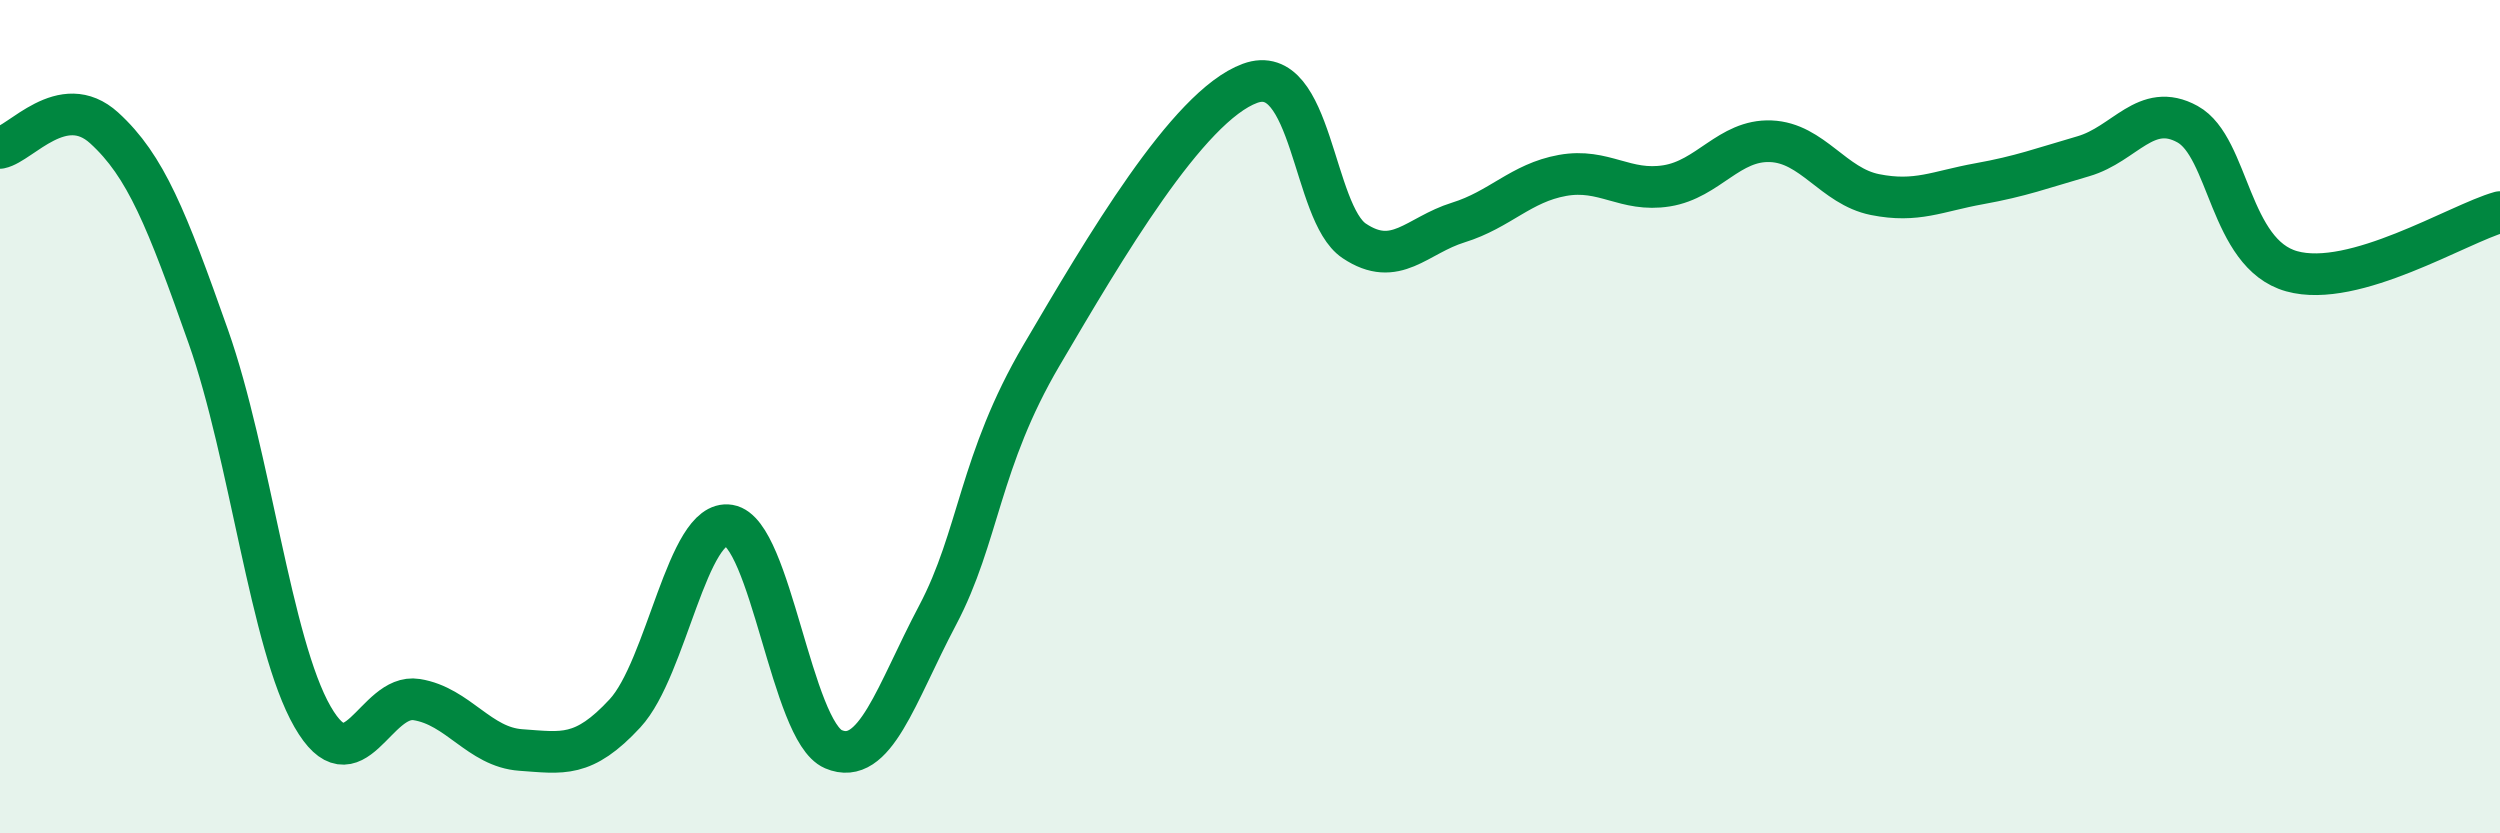 
    <svg width="60" height="20" viewBox="0 0 60 20" xmlns="http://www.w3.org/2000/svg">
      <path
        d="M 0,3.55 C 0.5,3.45 1.5,2.16 2.5,3.07 C 3.5,3.98 4,5.25 5,8.08 C 6,10.91 6.5,15.46 7.5,17.2 C 8.5,18.94 9,16.63 10,16.79 C 11,16.95 11.5,17.93 12.5,18 C 13.5,18.07 14,18.2 15,17.12 C 16,16.04 16.5,12.44 17.5,12.61 C 18.5,12.78 19,17.55 20,17.98 C 21,18.41 21.5,16.66 22.5,14.77 C 23.5,12.88 23.5,11.07 25,8.52 C 26.5,5.97 28.5,2.55 30,2 C 31.5,1.45 31.5,5.11 32.5,5.78 C 33.5,6.45 34,5.65 35,5.34 C 36,5.03 36.5,4.39 37.5,4.21 C 38.5,4.03 39,4.62 40,4.46 C 41,4.3 41.5,3.35 42.5,3.39 C 43.5,3.43 44,4.47 45,4.67 C 46,4.87 46.5,4.59 47.5,4.41 C 48.5,4.23 49,4.04 50,3.75 C 51,3.46 51.5,2.43 52.5,2.98 C 53.5,3.53 53.5,6.09 55,6.51 C 56.5,6.93 59,5.37 60,5.09L60 20L0 20Z"
        fill="#008740"
        opacity="0.1"
        stroke-linecap="round"
        stroke-linejoin="round"
      />
      <path
        d="M 0,3.55 C 0.5,3.45 1.5,2.16 2.5,3.07 C 3.5,3.98 4,5.25 5,8.08 C 6,10.91 6.5,15.46 7.5,17.2 C 8.5,18.94 9,16.63 10,16.79 C 11,16.95 11.5,17.93 12.5,18 C 13.5,18.07 14,18.2 15,17.12 C 16,16.04 16.5,12.44 17.5,12.61 C 18.5,12.78 19,17.55 20,17.98 C 21,18.41 21.5,16.66 22.5,14.77 C 23.5,12.88 23.5,11.07 25,8.52 C 26.5,5.97 28.5,2.55 30,2 C 31.5,1.45 31.5,5.11 32.5,5.78 C 33.5,6.45 34,5.65 35,5.34 C 36,5.03 36.5,4.39 37.5,4.21 C 38.5,4.03 39,4.62 40,4.46 C 41,4.3 41.5,3.35 42.5,3.39 C 43.5,3.43 44,4.47 45,4.67 C 46,4.87 46.5,4.59 47.5,4.41 C 48.5,4.23 49,4.04 50,3.75 C 51,3.46 51.5,2.43 52.5,2.98 C 53.5,3.53 53.5,6.09 55,6.51 C 56.5,6.93 59,5.37 60,5.09"
        stroke="#008740"
        stroke-width="1"
        fill="none"
        stroke-linecap="round"
        stroke-linejoin="round"
      />
    </svg>
  